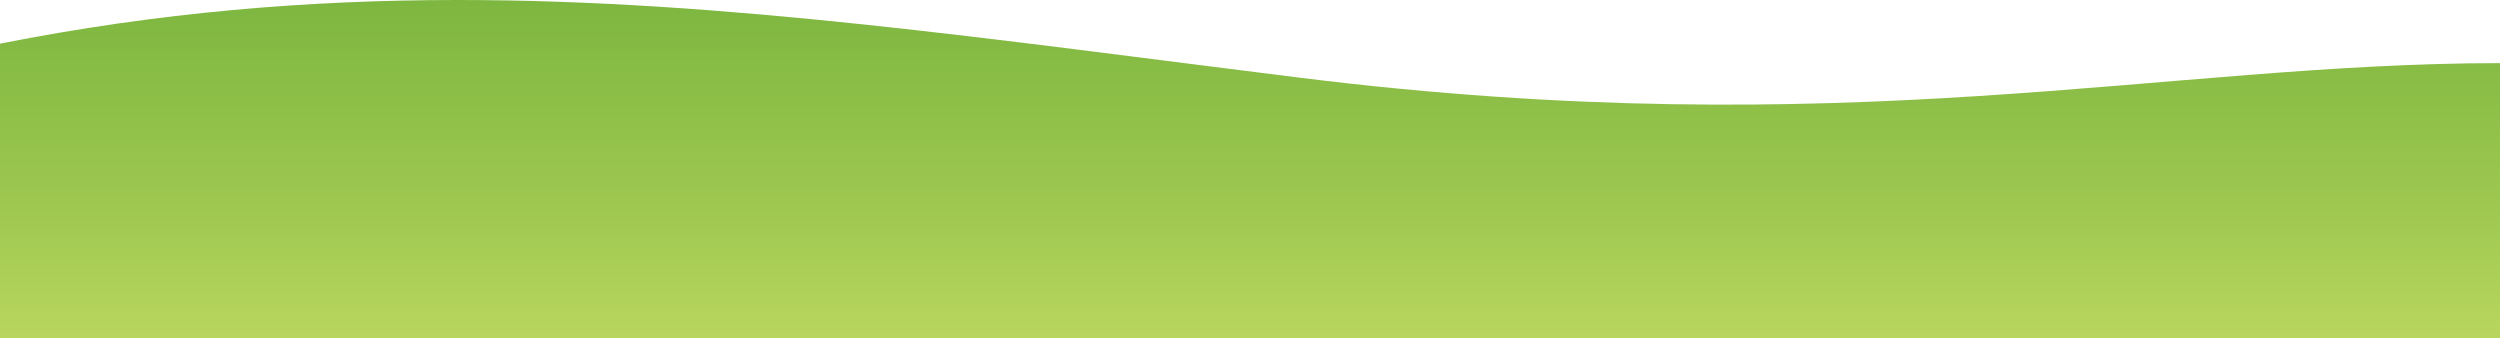 <svg xmlns="http://www.w3.org/2000/svg" viewBox="0 0 1280 173.14"><defs><linearGradient id="b" x1="7.33" y1="1926.88" x2="8.33" y2="1926.88" gradientTransform="matrix(0 225.99 225.99 0 -434806.27 -1697.58)" gradientUnits="userSpaceOnUse"><stop offset="0" stop-color="#74b23b"/><stop offset=".24" stop-color="#80b841"/><stop offset=".66" stop-color="#9ec850"/><stop offset="1" stop-color="#bcd85f"/></linearGradient><clipPath id="a"><path d="M0 22.35v150.79h1280V32.32c-172 0-334 42.37-614.42 7.47C507 20.06 371.34 0 234.56 0 158.13 0 81.34 6.26 0 22.35" fill="none"/></clipPath></defs><g data-name="Layer 2"><g clip-path="url(#a)" data-name="Layer 1"><path fill="url(#b)" d="M0 0h1280v173.14H0z"/></g></g></svg>